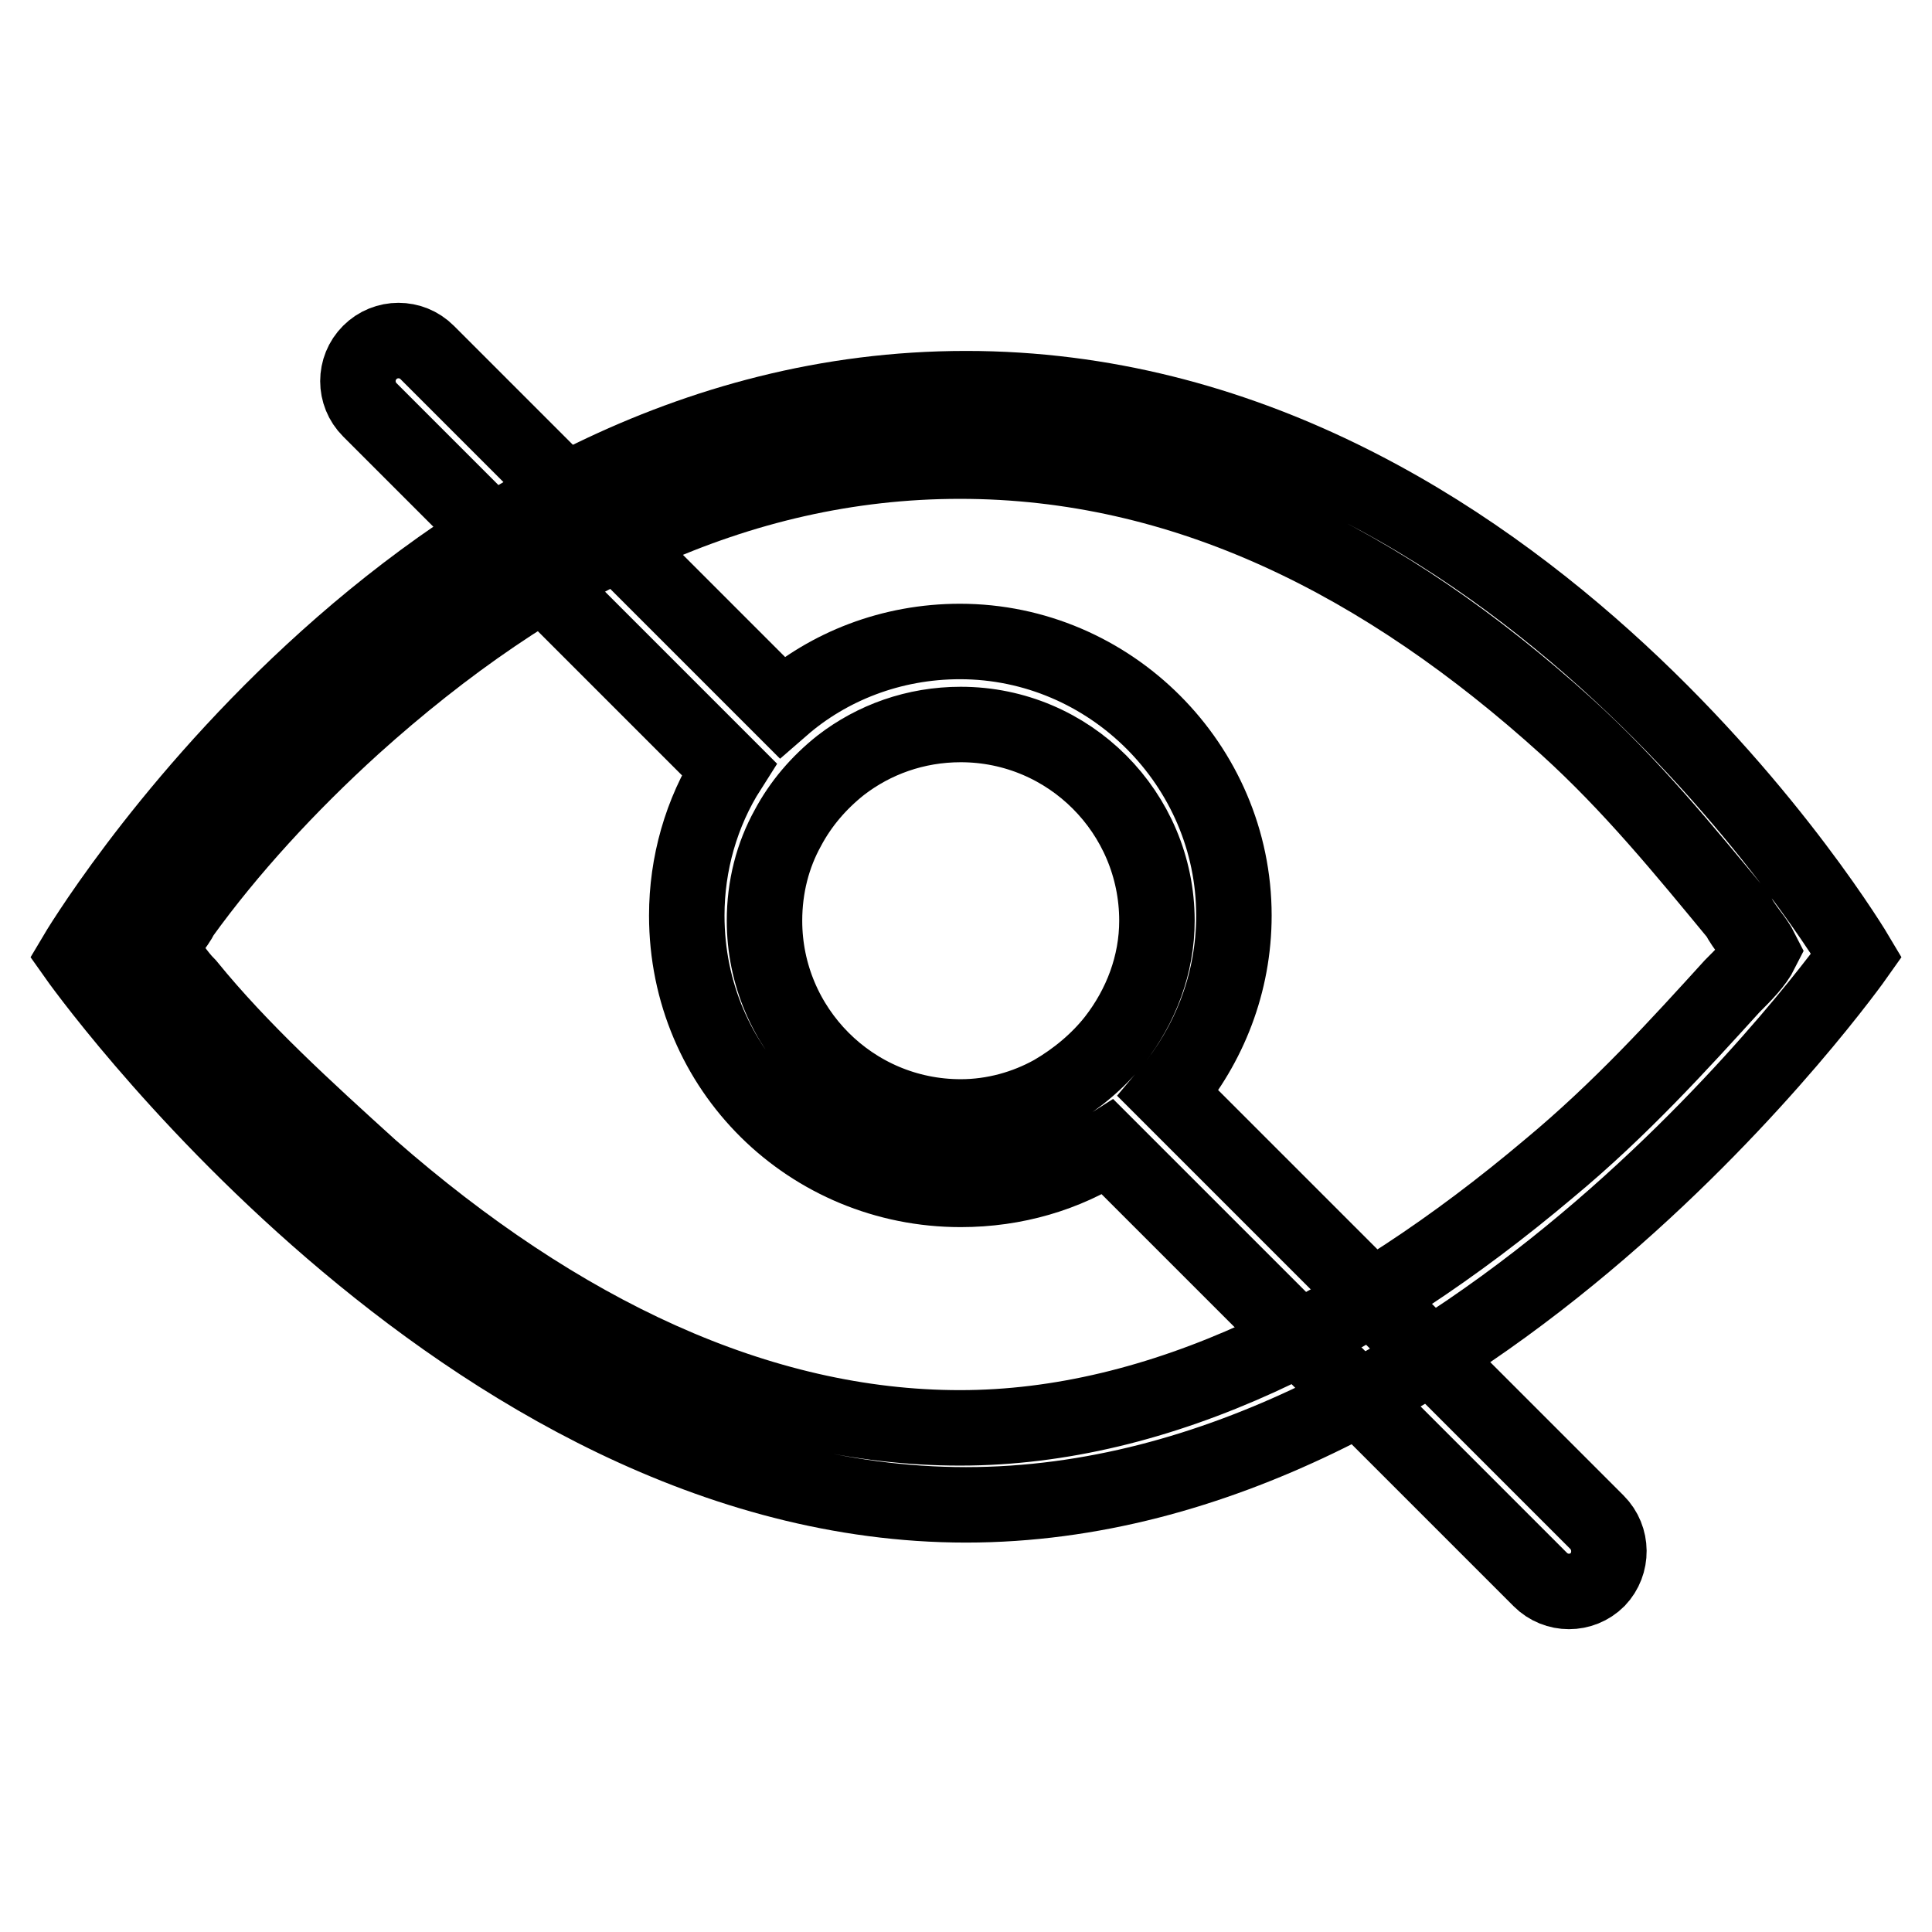 <?xml version="1.0" encoding="utf-8"?>
<!-- Svg Vector Icons : http://www.onlinewebfonts.com/icon -->
<!DOCTYPE svg PUBLIC "-//W3C//DTD SVG 1.1//EN" "http://www.w3.org/Graphics/SVG/1.1/DTD/svg11.dtd">
<svg version="1.1" xmlns="http://www.w3.org/2000/svg" xmlns:xlink="http://www.w3.org/1999/xlink" x="0px" y="0px" viewBox="0 0 256 256" enable-background="new 0 0 256 256" xml:space="preserve">
<g> <path stroke-width="10" fill-opacity="0" stroke="#000000"  d="M128,51.5c-73.6,0-118,75.1-118,75.1s51.3,72.8,118,72.8c66.7,0,118-72.8,118-72.8S201.5,51.5,128,51.5z  M205.3,154.8c-25,21.1-51.6,34.4-78.1,34.4c-26.6,0-53.1-12.5-78.1-34.4c-8.6-7.8-17.2-15.6-24.2-24.2c-1.6-1.6-2.3-3.1-3.9-4.7 c0.8-1.6,2.3-3.1,3.1-4.7c6.2-8.6,14.1-17.2,22.7-25C71,74.4,97.5,61.1,127.2,61.1c29.7,0,56.2,13.3,80.4,35.2 c8.6,7.8,15.6,16.4,22.7,25c0.8,1.6,2.3,3.1,3.1,4.7c-0.8,1.6-2.3,3.1-3.9,4.7C222.5,138.4,214.7,147,205.3,154.8L205.3,154.8z"/> <path stroke-width="10" fill-opacity="0" stroke="#000000"  d="M211.6,201.7l-56.8-56.8c5.4-6.4,8.7-14.6,8.7-23.6c0-19.9-16.4-36.3-36.3-36.3c-9.1,0-17.4,3.3-23.6,8.7 l-47-47c-2.1-2.1-5.5-2.1-7.6,0c-2.1,2.1-2.1,5.5,0,7.6l47.6,47.6c-3.7,5.8-5.6,12.6-5.6,19.4c0,20.5,16.4,36.3,36.3,36.3 c7.2,0,13.9-2,19.5-5.6l57.3,57.3c2.1,2.1,5.5,2.1,7.6,0C213.7,207.2,213.7,203.8,211.6,201.7L211.6,201.7z M139.5,144.8 c-3.6,2-7.8,3.2-12.2,3.2c-14.4,0-26-11.7-26-26c0-4.5,1.1-8.7,3.1-12.3c1.7-3.2,4.1-6,7-8.3c4.4-3.4,9.9-5.4,15.9-5.4 c14.4,0,26,11.7,26,26c0,5.8-2.1,11.3-5.6,15.8C145.5,140.6,142.6,143,139.5,144.8L139.5,144.8z"/></g>
</svg>